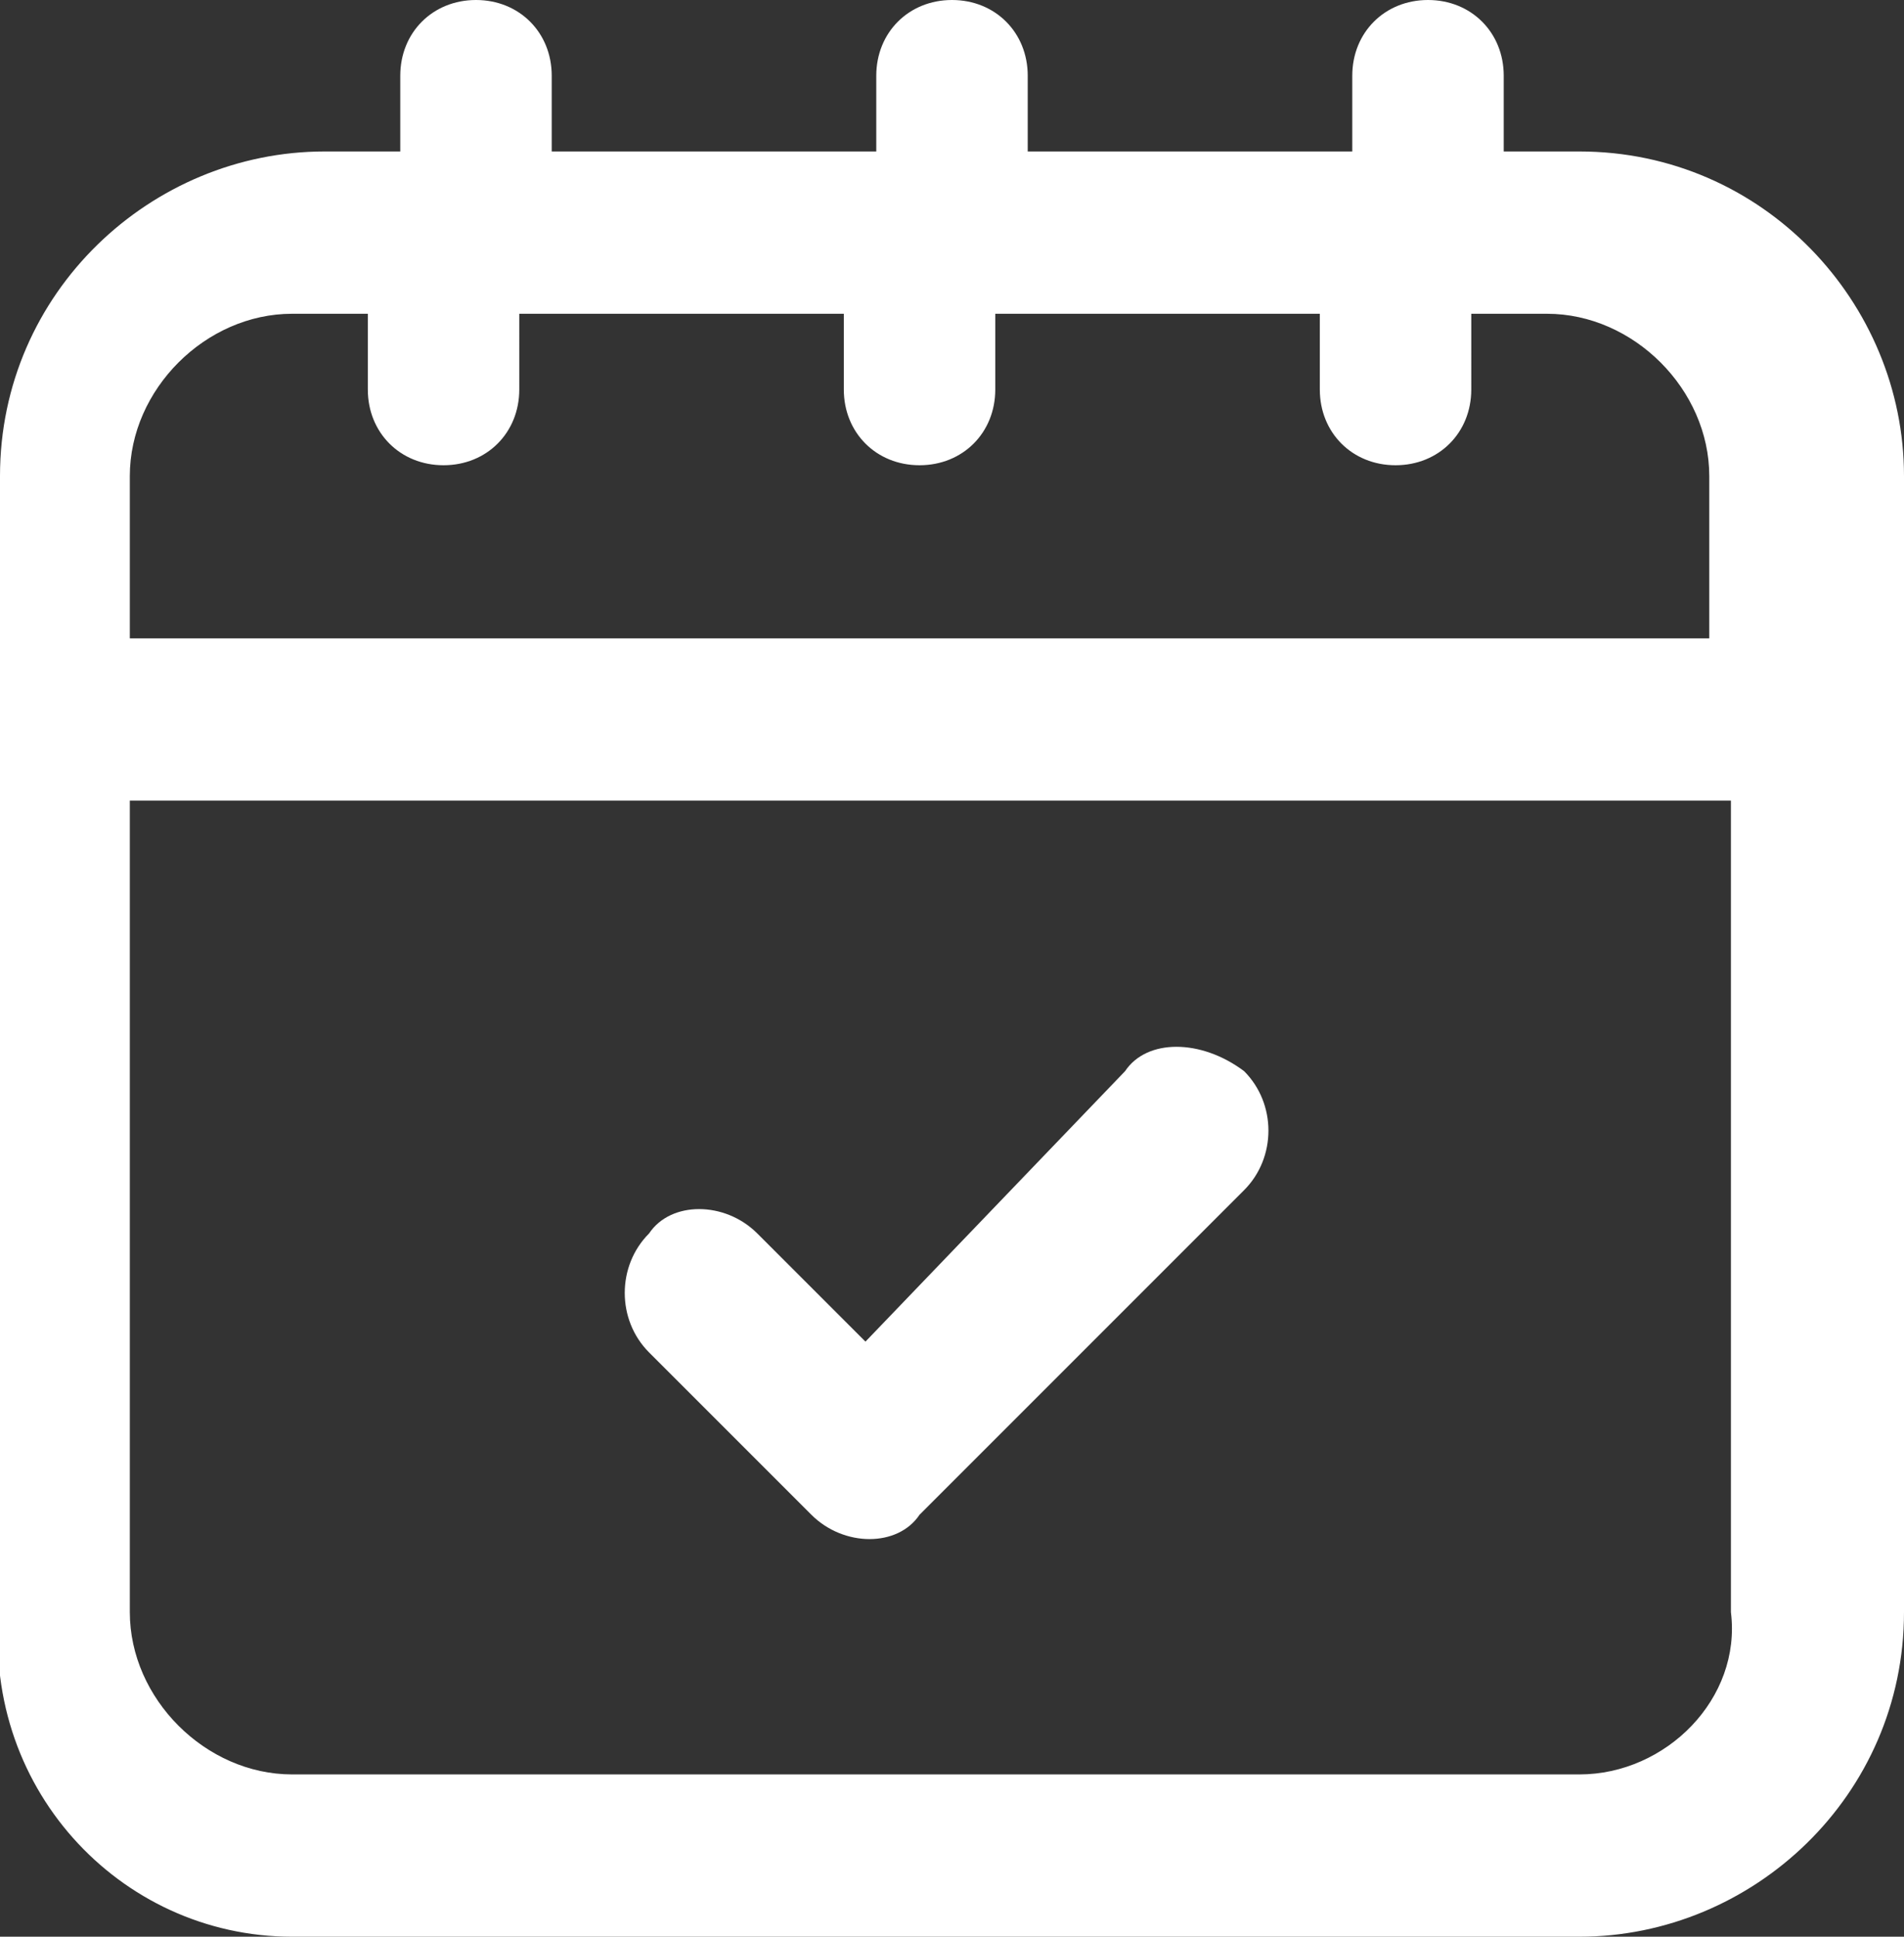 <?xml version="1.0" encoding="utf-8"?>
<!-- Generator: Adobe Illustrator 23.0.1, SVG Export Plug-In . SVG Version: 6.00 Build 0)  -->
<svg version="1.1" id="Layer_1__x28_1:3_x29_" xmlns="http://www.w3.org/2000/svg" xmlns:xlink="http://www.w3.org/1999/xlink"
	 x="0px" y="0px" viewBox="0 0 17.6 17.9" style="enable-background:new 0 0 17.6 17.9;" xml:space="preserve">
<rect x="0" y="0" width="17.6" height="17.9" fill="#333333" stroke="none"/>
<style type="text/css">
	.st0{fill:#FFFFFF;}
</style>
<g id="icon">
</g>
<g>
	<path class="st0" d="M2.7,2.9h0.7v0.7c0,0.4,0.3,0.7,0.7,0.7c0.4,0,0.7-0.3,0.7-0.7V2.9h3v0.7c0,0.4,0.3,0.7,0.7,0.7
		c0.4,0,0.7-0.3,0.7-0.7V2.9h3v0.7c0,0.4,0.3,0.7,0.7,0.7s0.7-0.3,0.7-0.7V2.9h0.7c0.8,0,1.5,0.7,1.5,1.5v1.5H1.2V4.4
		C1.2,3.6,1.9,2.9,2.7,2.9 M14.6,16.4H2.7c-0.8,0-1.5-0.7-1.5-1.5V7.4H16v7.5C16.1,15.7,15.4,16.4,14.6,16.4 M2.7,17.9h11.9
		c1.6,0,3-1.3,3-3V4.4c0-1.6-1.3-3-3-3h-0.7V0.7c0-0.4-0.3-0.7-0.7-0.7s-0.7,0.3-0.7,0.7v0.7h-3V0.7C9.5,0.3,9.2,0,8.8,0
		C8.4,0,8.1,0.3,8.1,0.7v0.7h-3V0.7C5.1,0.3,4.8,0,4.4,0C4,0,3.7,0.3,3.7,0.7v0.7H3c-1.6,0-3,1.3-3,3v10.4
		C-0.2,16.5,1.1,17.9,2.7,17.9"/>
	<path class="st0" d="M10.4,9.9L8,12.4l-1-1c-0.3-0.3-0.8-0.3-1,0c-0.3,0.3-0.3,0.8,0,1.1L7.5,14c0.3,0.3,0.8,0.3,1,0l0,0l3-3
		c0.3-0.3,0.3-0.8,0-1.1C11.1,9.6,10.6,9.6,10.4,9.9"/>
</g>
</svg>
